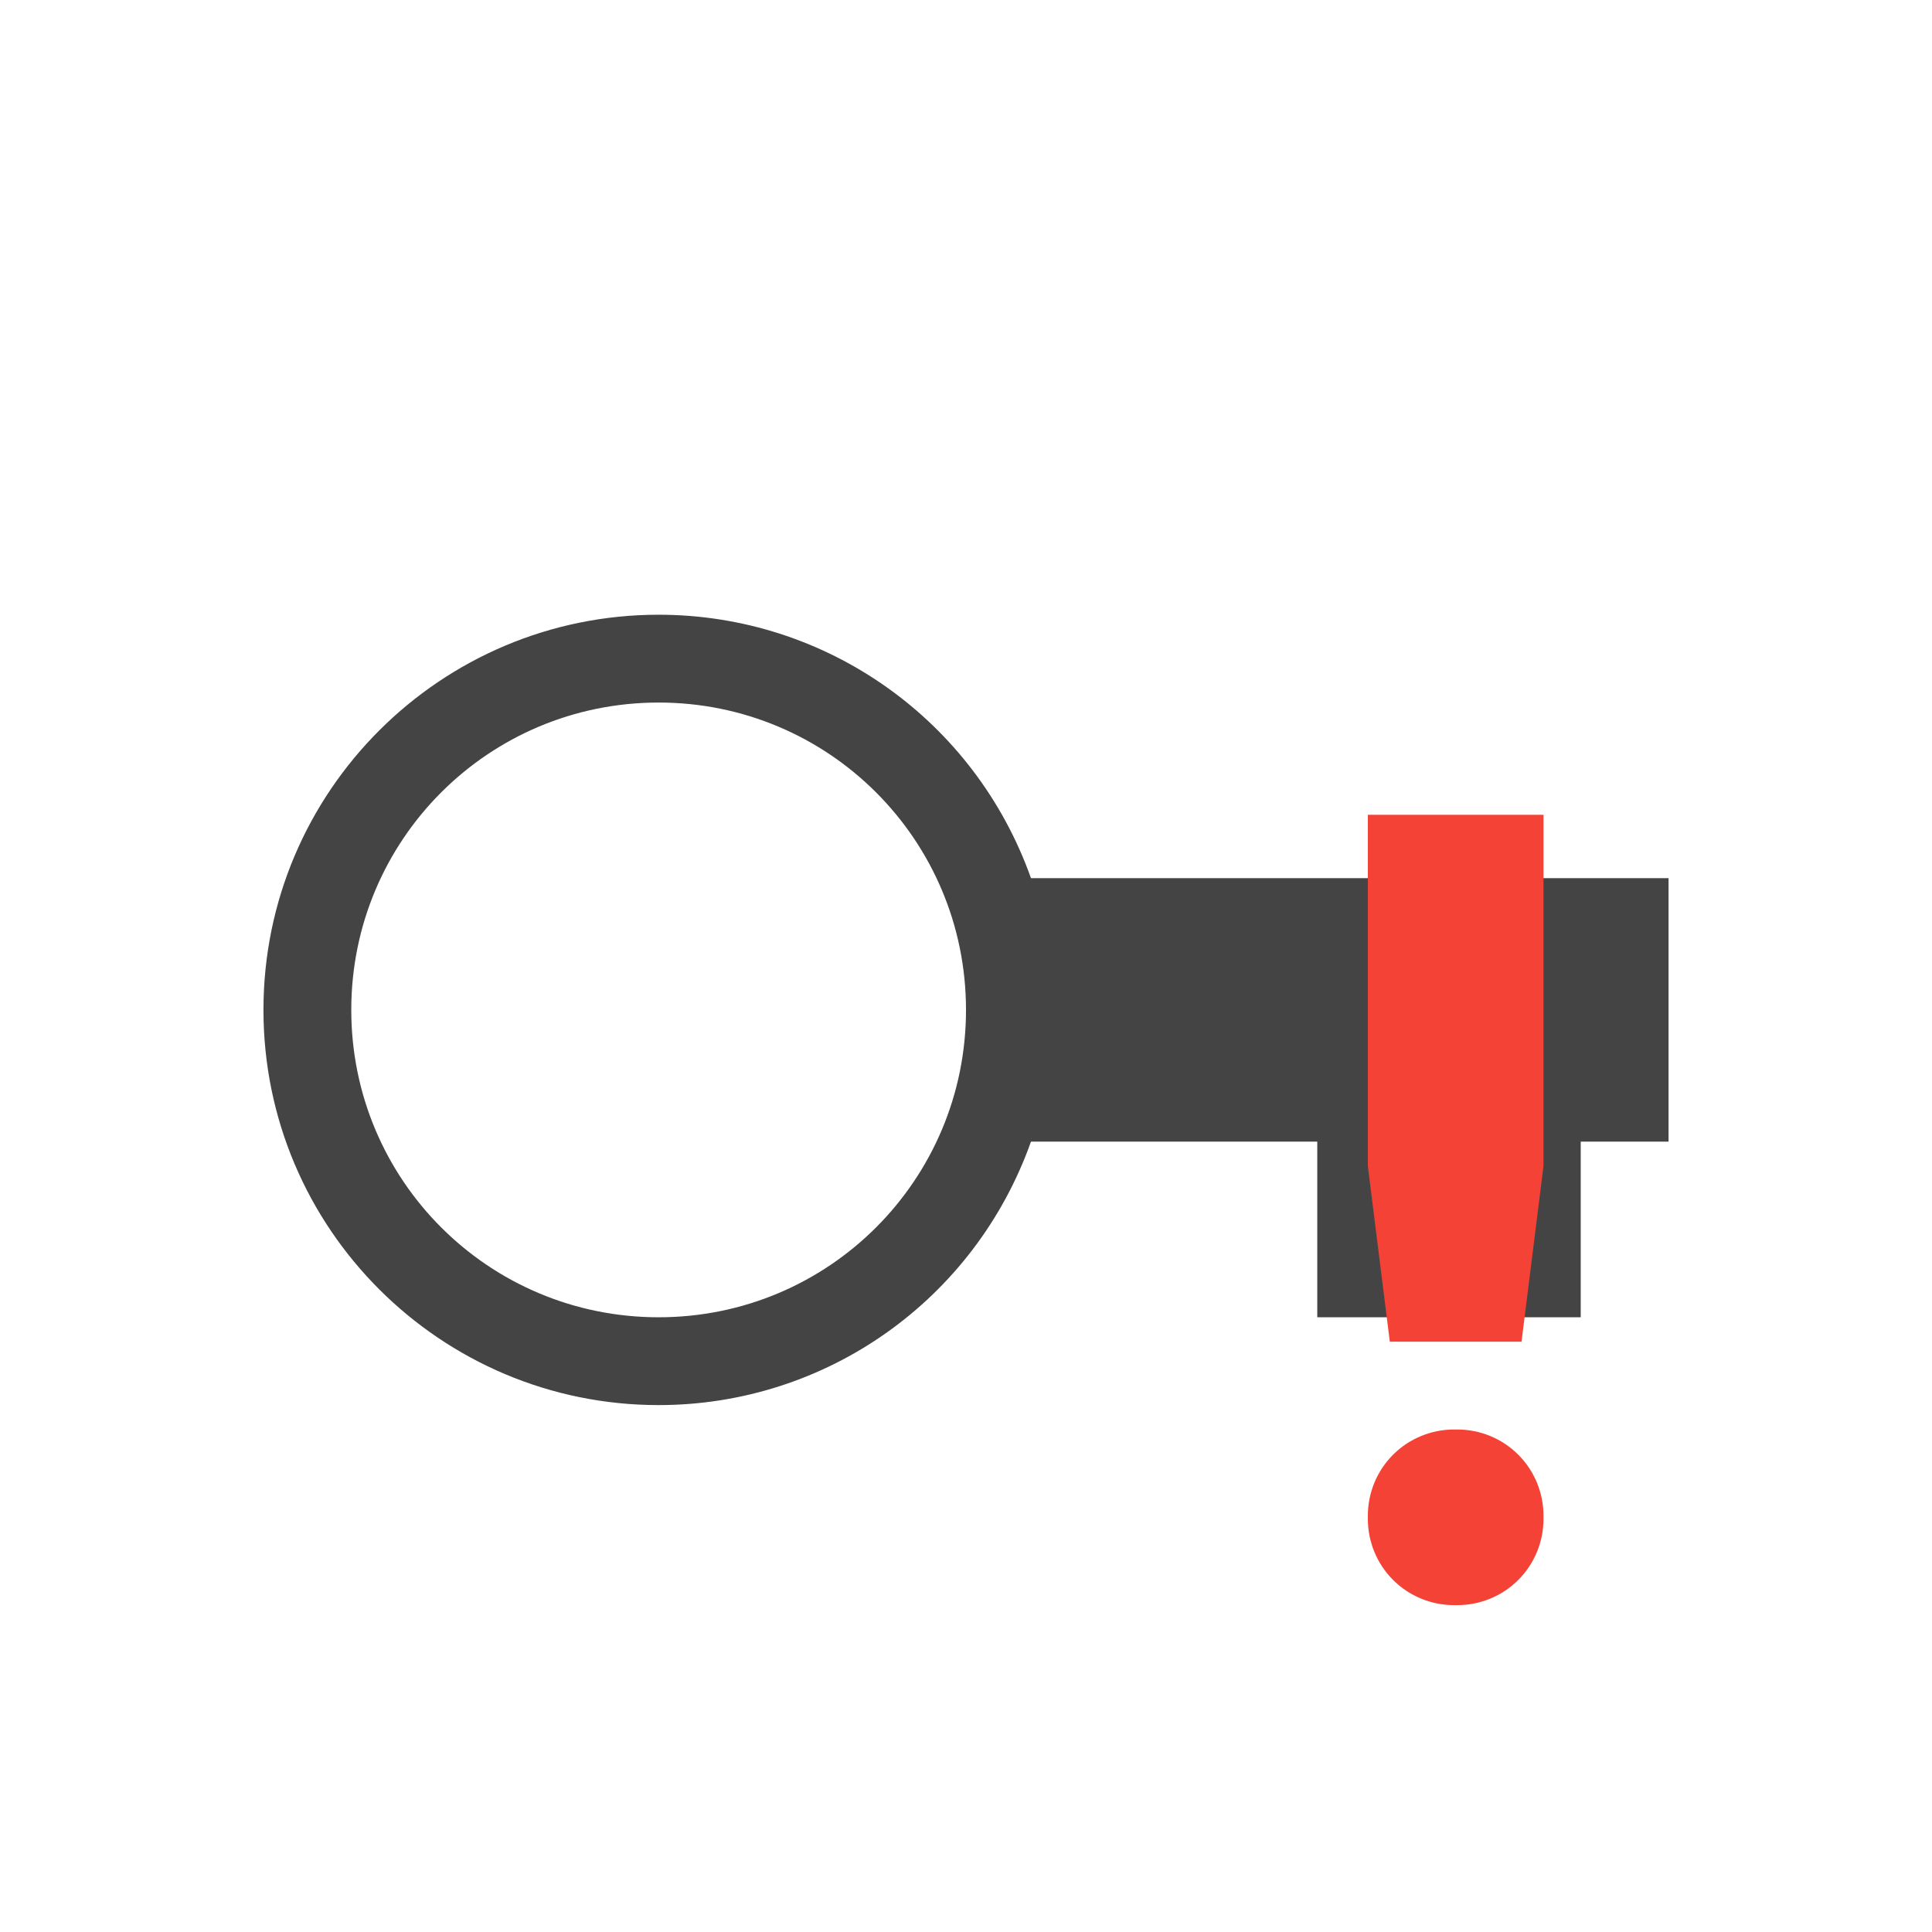 <svg xmlns="http://www.w3.org/2000/svg" width="100%" height="100%" viewBox="-3 -3 22 22">
 <defs>
  <style id="current-color-scheme" type="text/css">
   .ColorScheme-Text { color:#444444; } .ColorScheme-Highlight { color:#4285f4; } .ColorScheme-NeutralText { color:#ff9800; } .ColorScheme-PositiveText { color:#4caf50; } .ColorScheme-NegativeText { color:#f44336; }
  </style>
 </defs>
 <path style="fill:currentColor" class="ColorScheme-Text" d="m4.5 4c-2.48 0-4.5 2.01-4.5 4.5s2.02 4.5 4.5 4.5c1.91 0 3.6-1.2 4.24-3h3.26v2h3v-2h1v-3h-7.26c-.64-1.8-2.33-3-4.24-3zm0 1c1.937 0 3.5 1.563 3.5 3.5s-1.563 3.5-3.5 3.5-3.5-1.563-3.5-3.5 1.563-3.5 3.5-3.5z" fill="#444444"/>
 <path style="fill:currentColor" class="ColorScheme-NegativeText" d="m12.576 6.278v4l.25 2h1.5l.25-2v-4zm.981 7c-.26 0-.51.103-.694.287s-.287.434-.287.694v.038c0 .26.103.51.287.694s.434.287.694.287h.038c.26 0 .51-.103.694-.287s.287-.434.287-.694v-.038c0-.26-.103-.51-.287-.694s-.434-.287-.694-.287z"/>
 </svg>

